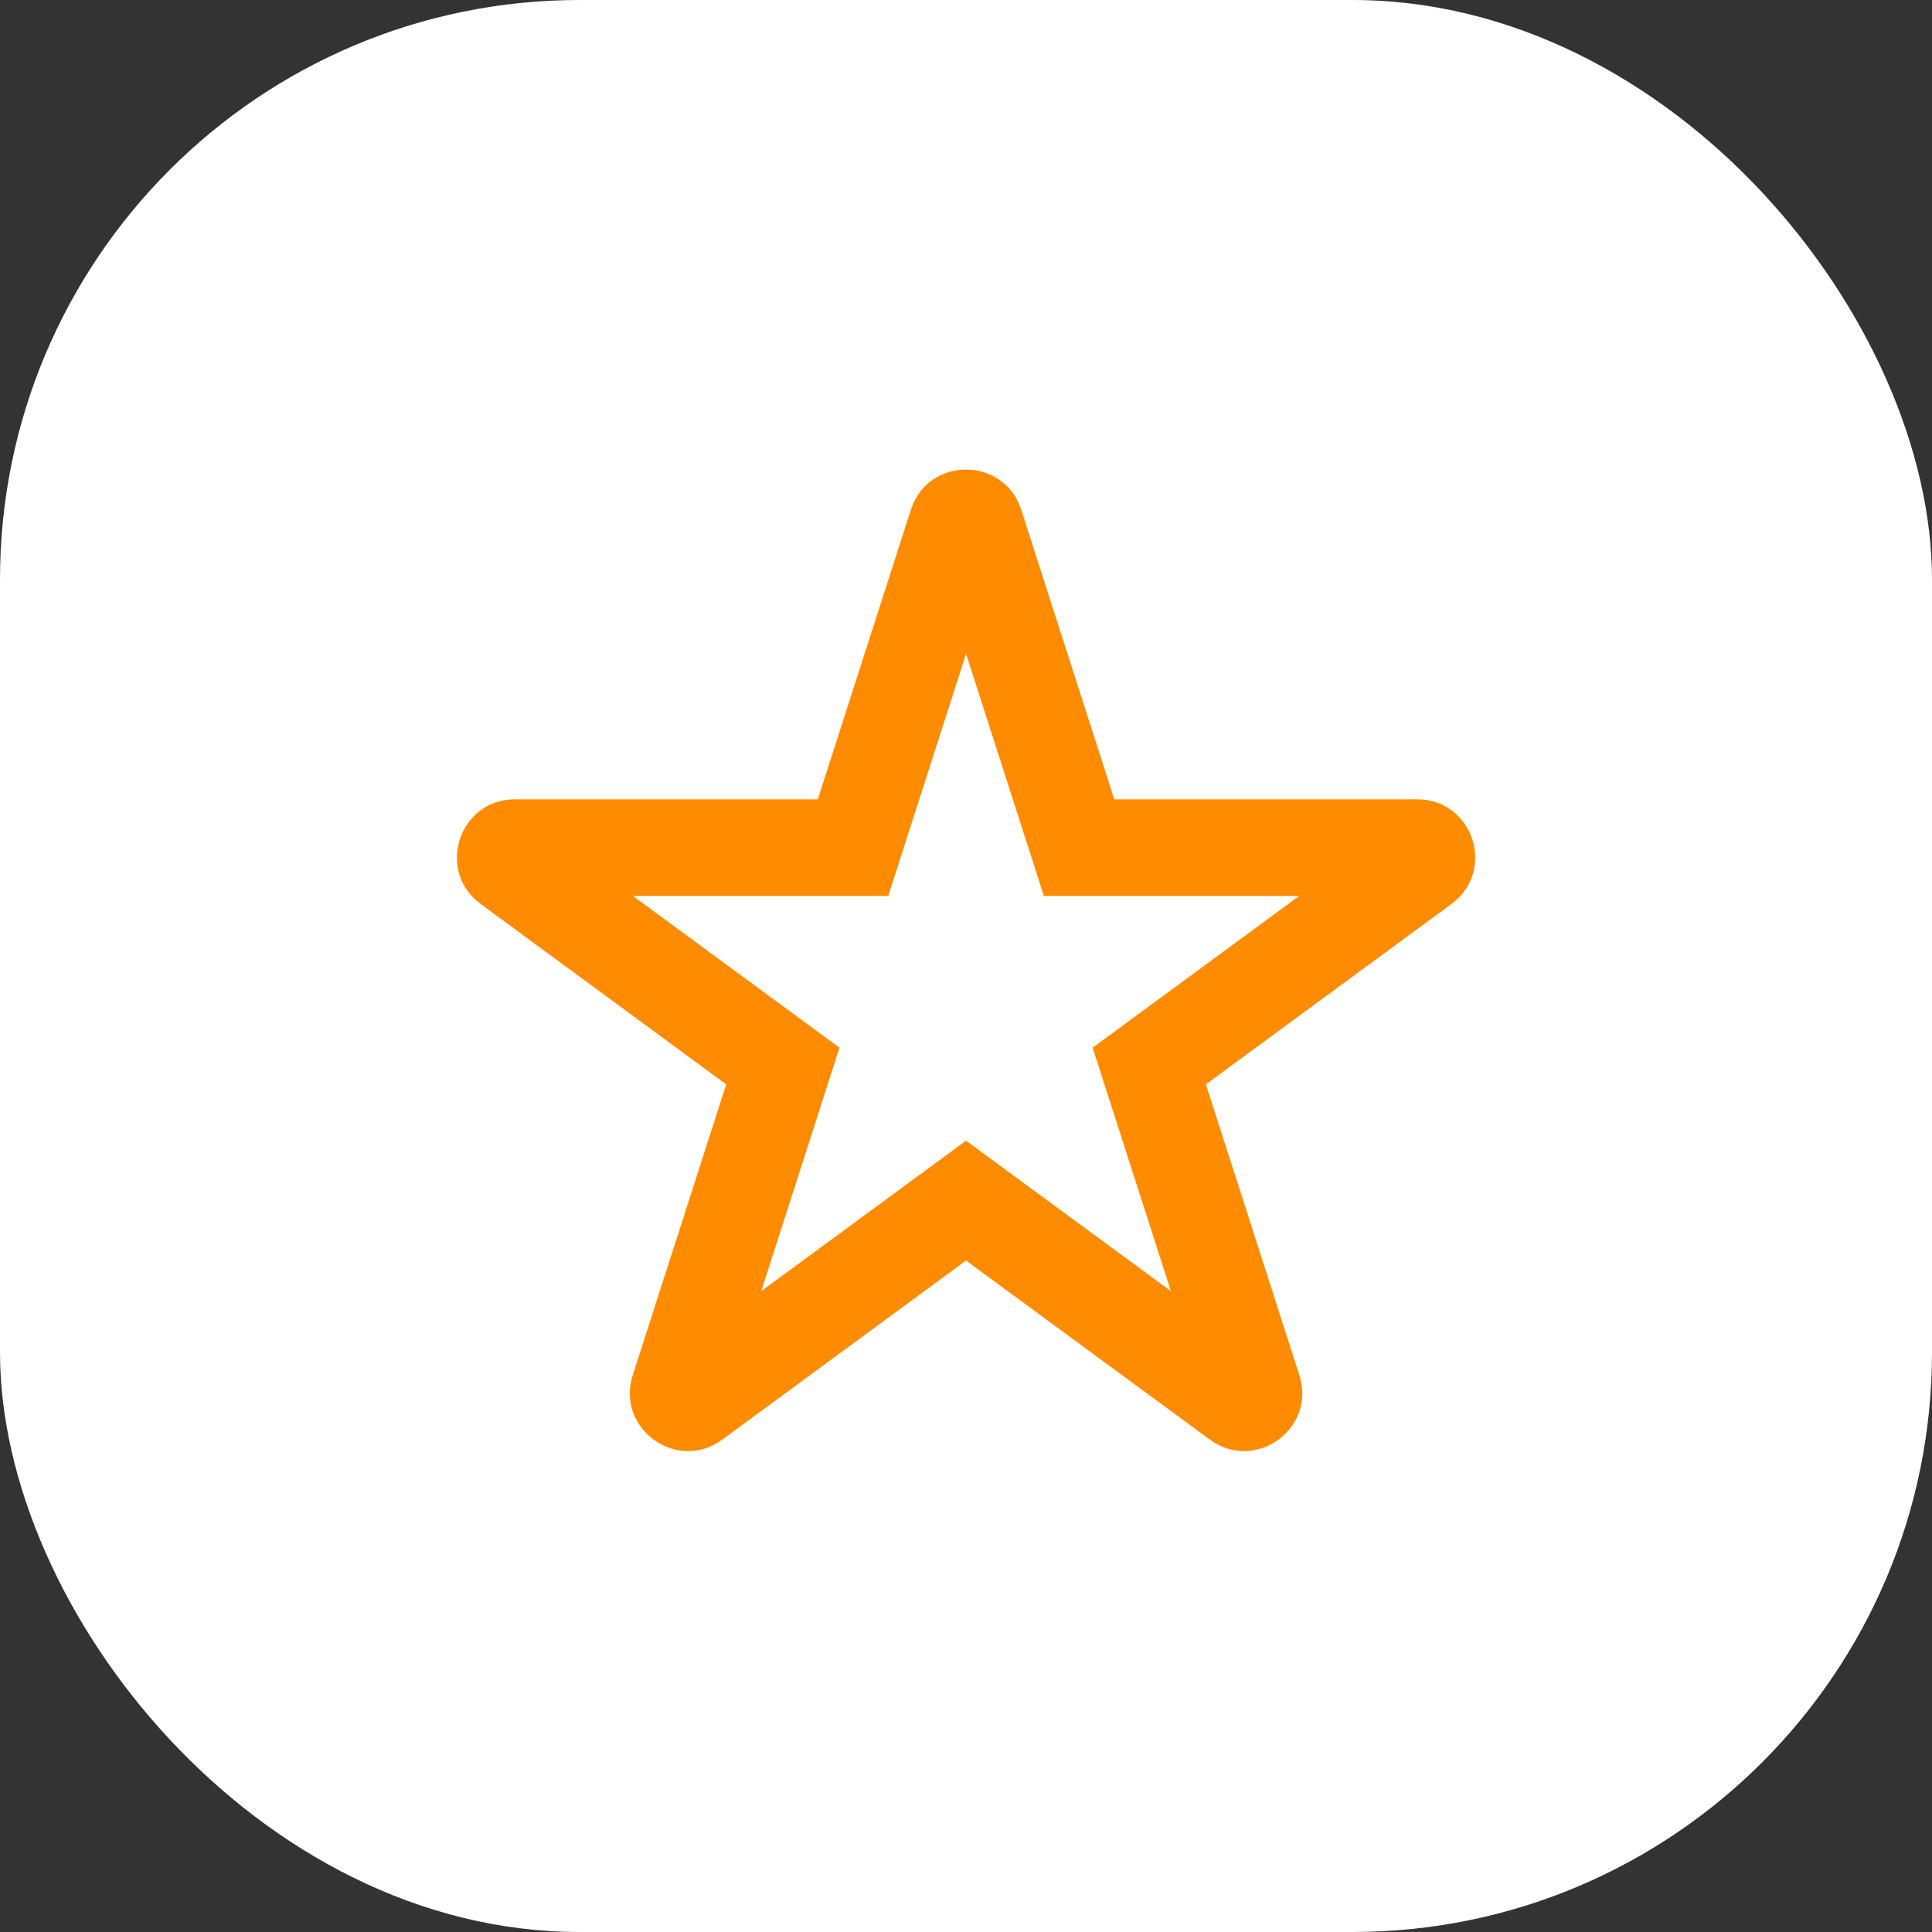 <?xml version="1.0" encoding="UTF-8"?> <svg xmlns="http://www.w3.org/2000/svg" width="50" height="50" viewBox="0 0 50 50" fill="none"><rect x="0" y="0" width="50" height="50" fill="#333333" stroke="none"/><rect width="50" height="50" rx="15" fill="white"></rect><path fill-rule="evenodd" clip-rule="evenodd" d="M27.015 23.186L25.001 16.921L22.988 23.186H16.378L21.725 27.114L19.701 33.414L25.001 29.521L30.302 33.414L28.277 27.114L33.625 23.186H27.015ZM21.165 20.686H13.327C11.878 20.686 11.271 22.537 12.439 23.395L18.794 28.063L16.376 35.59C15.931 36.974 17.519 38.119 18.692 37.257L25.001 32.623L31.311 37.257C32.483 38.119 34.072 36.974 33.627 35.59L31.208 28.063L37.563 23.395C38.731 22.537 38.124 20.686 36.675 20.686H28.837L26.429 13.193C25.983 11.805 24.019 11.805 23.573 13.193L21.165 20.686Z" fill="#FF8C00"></path></svg> 